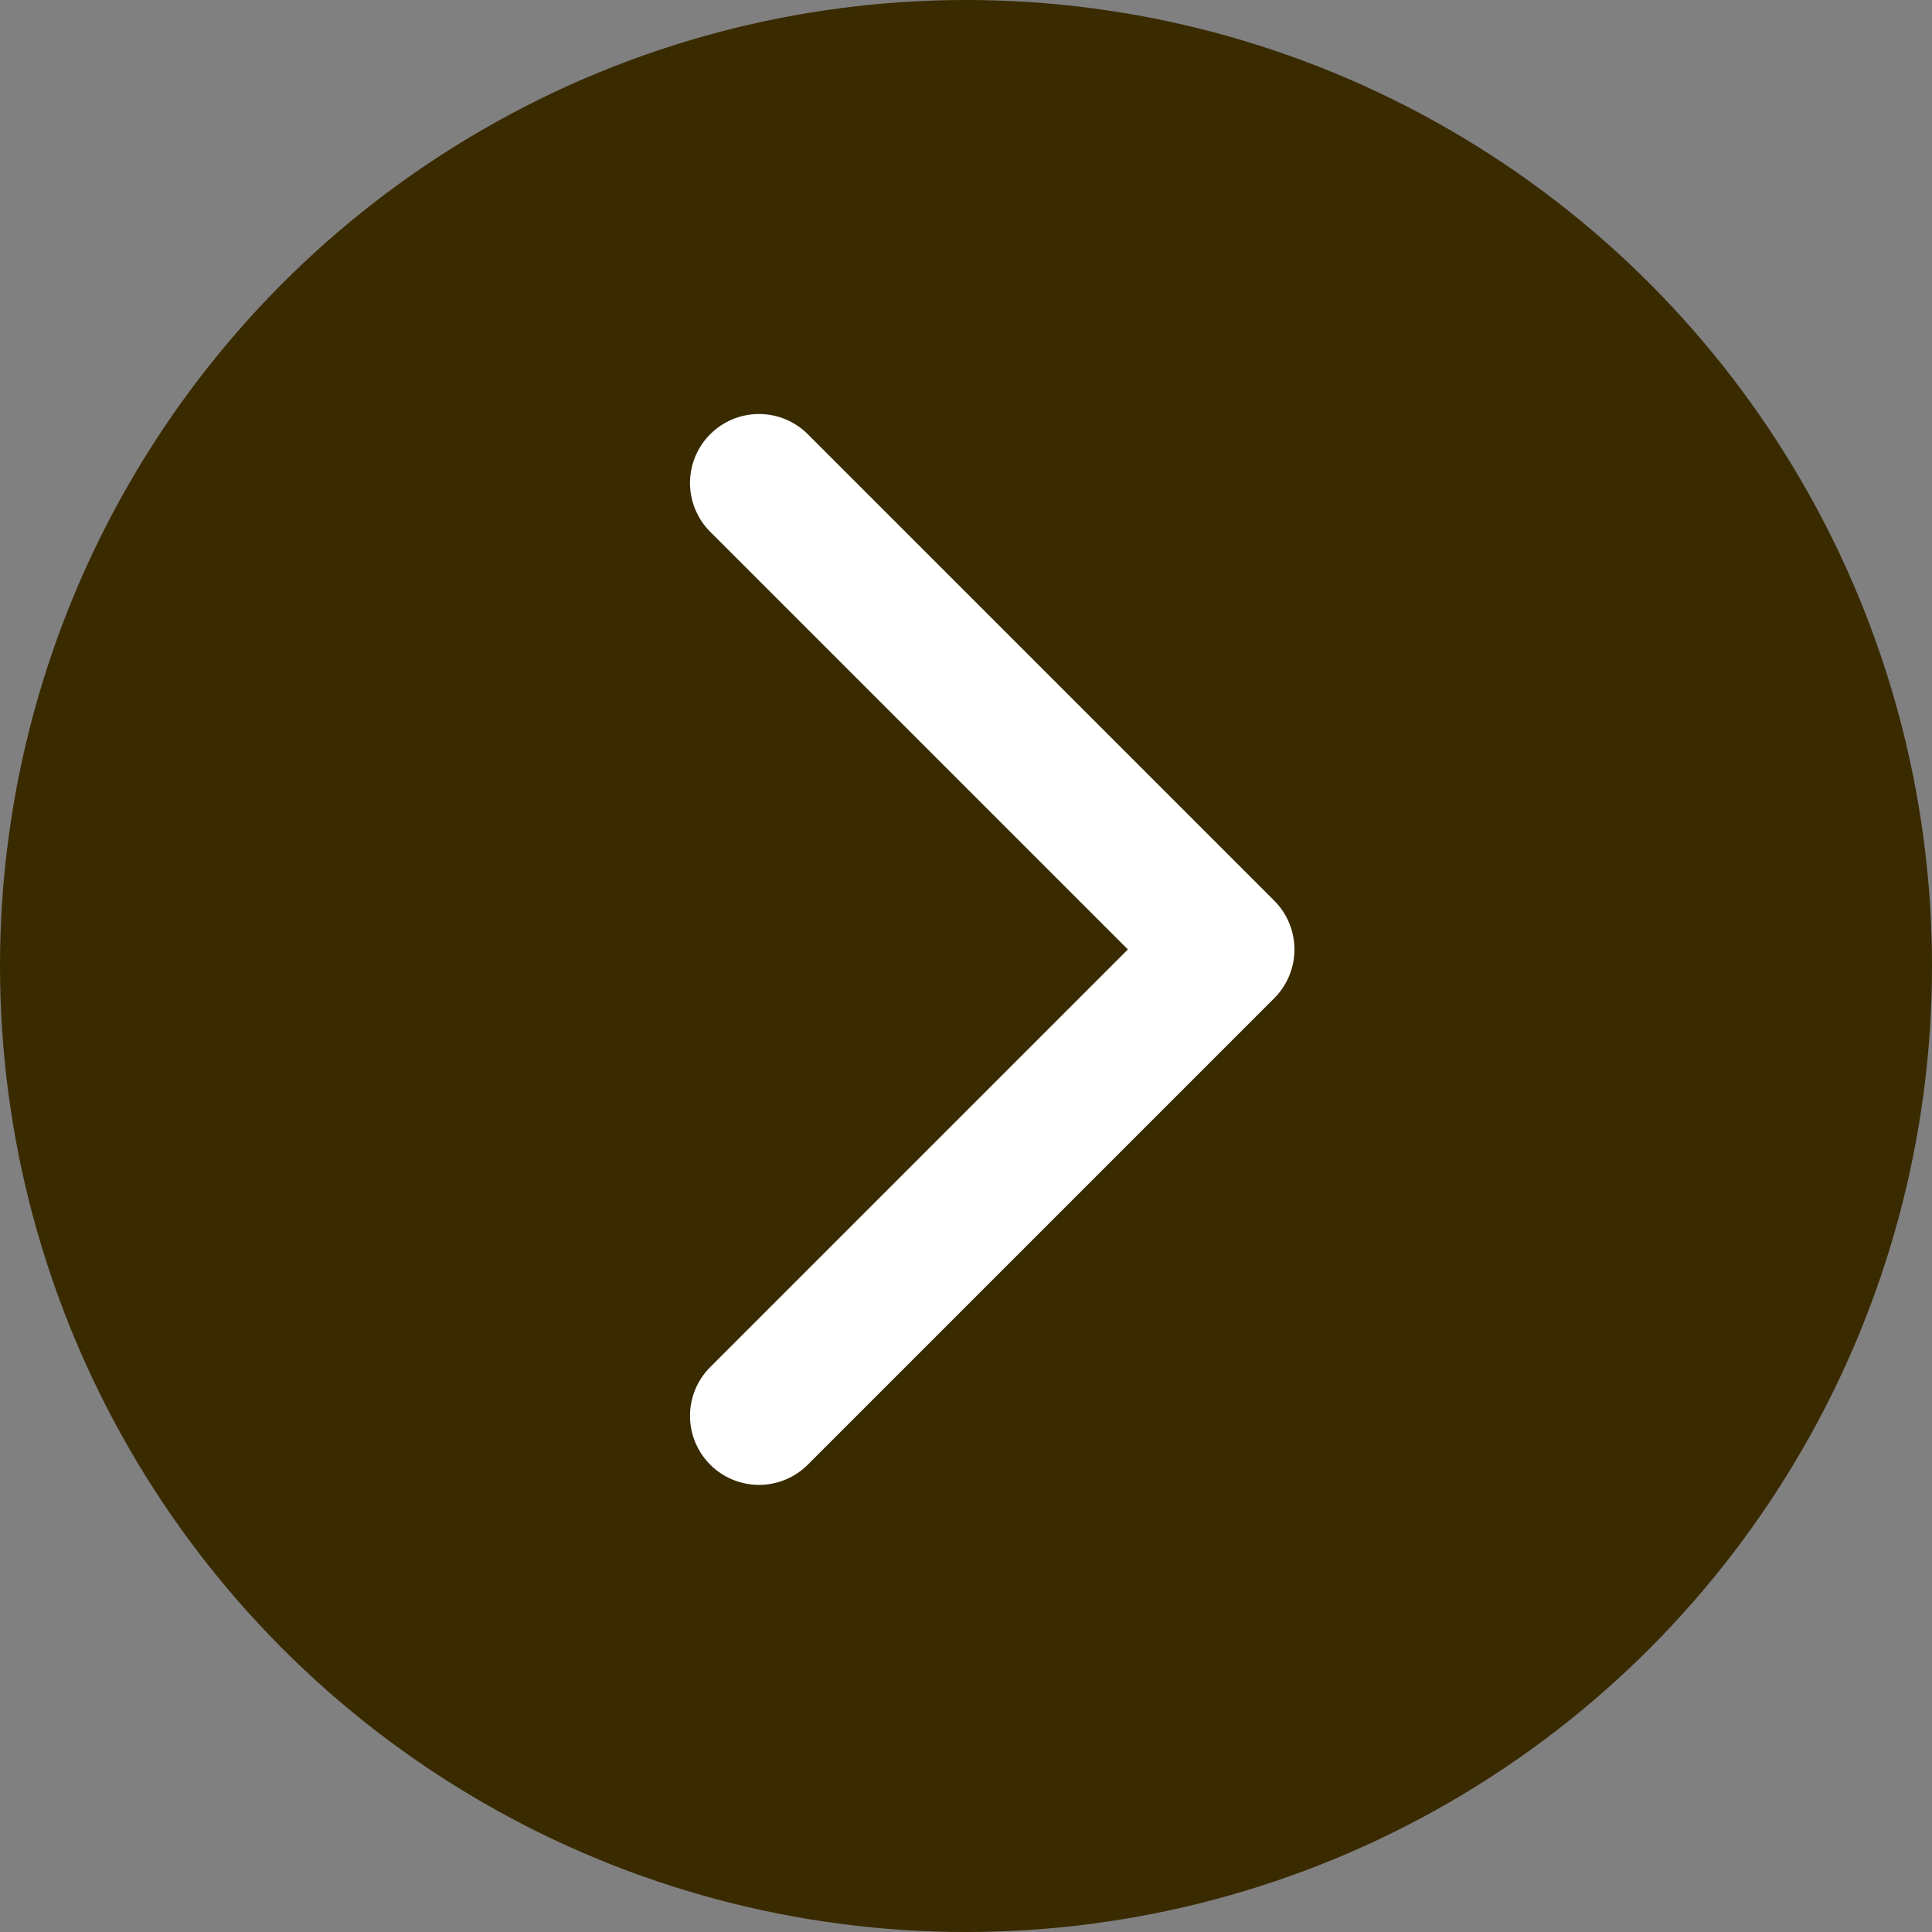 <svg xmlns="http://www.w3.org/2000/svg" width="14" height="14" viewBox="0 0 14 14">
  <rect x="0" y="0" width="14" height="14" fill="#808080" stroke="none"/>
  <g id="グループ_119" data-name="グループ 119" transform="translate(-296 -2323)">
    <circle id="楕円形_17" data-name="楕円形 17" cx="7" cy="7" r="7" transform="translate(296 2323)" fill="#392a00"/>
    <path id="パス_212" data-name="パス 212" d="M-4206.742,2325.995l3.38,3.38-3.38,3.38" transform="translate(4508.242 0.505)" fill="none" stroke="#fff" stroke-linecap="round" stroke-linejoin="round" stroke-width="1"/>
  </g>
</svg>

